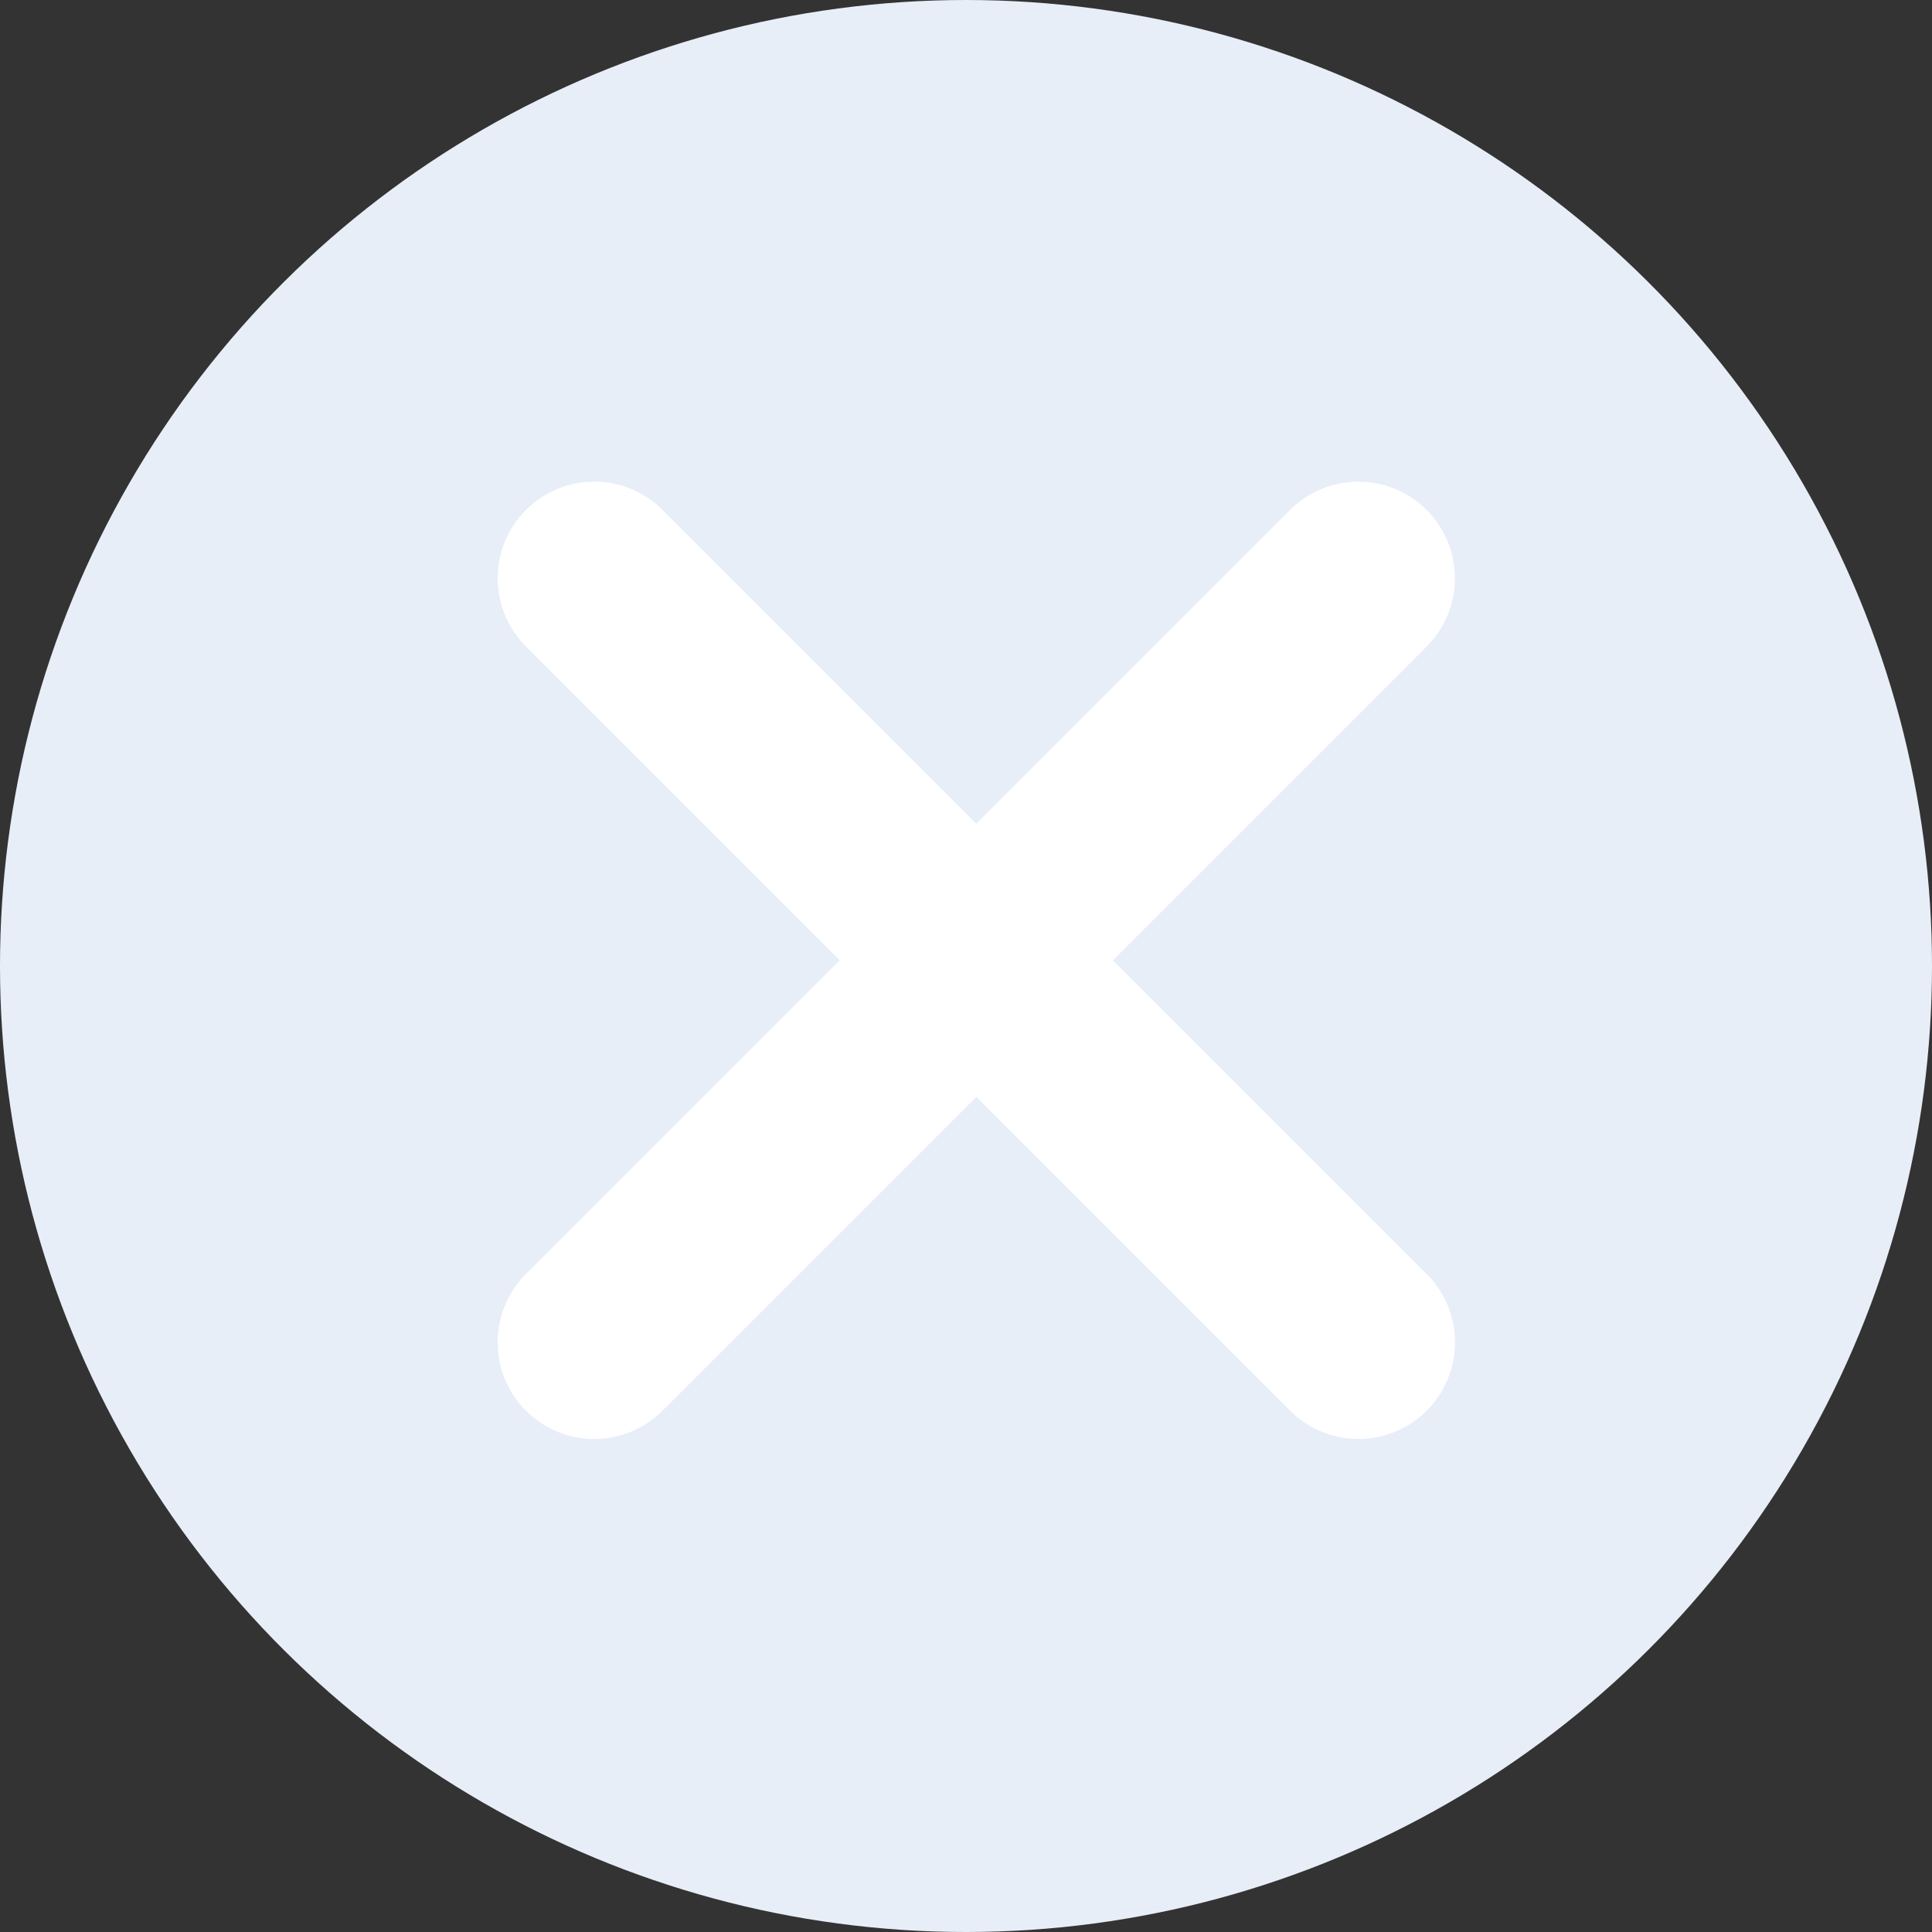 <svg xmlns="http://www.w3.org/2000/svg" width="30" height="30" viewBox="0 0 30 30">
  <rect x="0" y="0" width="30" height="30" fill="#333333" stroke="none"/>
  <g id="Group_26187" data-name="Group 26187" transform="translate(30) rotate(90)">
    <g id="Group_26186" data-name="Group 26186">
      <ellipse id="Ellipse_1689" data-name="Ellipse 1689" cx="15" cy="15" rx="15" ry="15" fill="#e7eef7"/>
    </g>
    <path id="Path_24451" data-name="Path 24451" d="M0,0V16.78" transform="translate(8.979 8.908) rotate(-45)" fill="none" stroke="#fff" stroke-linecap="round" stroke-width="3"/>
    <path id="Path_24452" data-name="Path 24452" d="M0,0V16.78" transform="translate(20.844 8.907) rotate(45)" fill="none" stroke="#fff" stroke-linecap="round" stroke-width="3"/>
  </g>
</svg>
